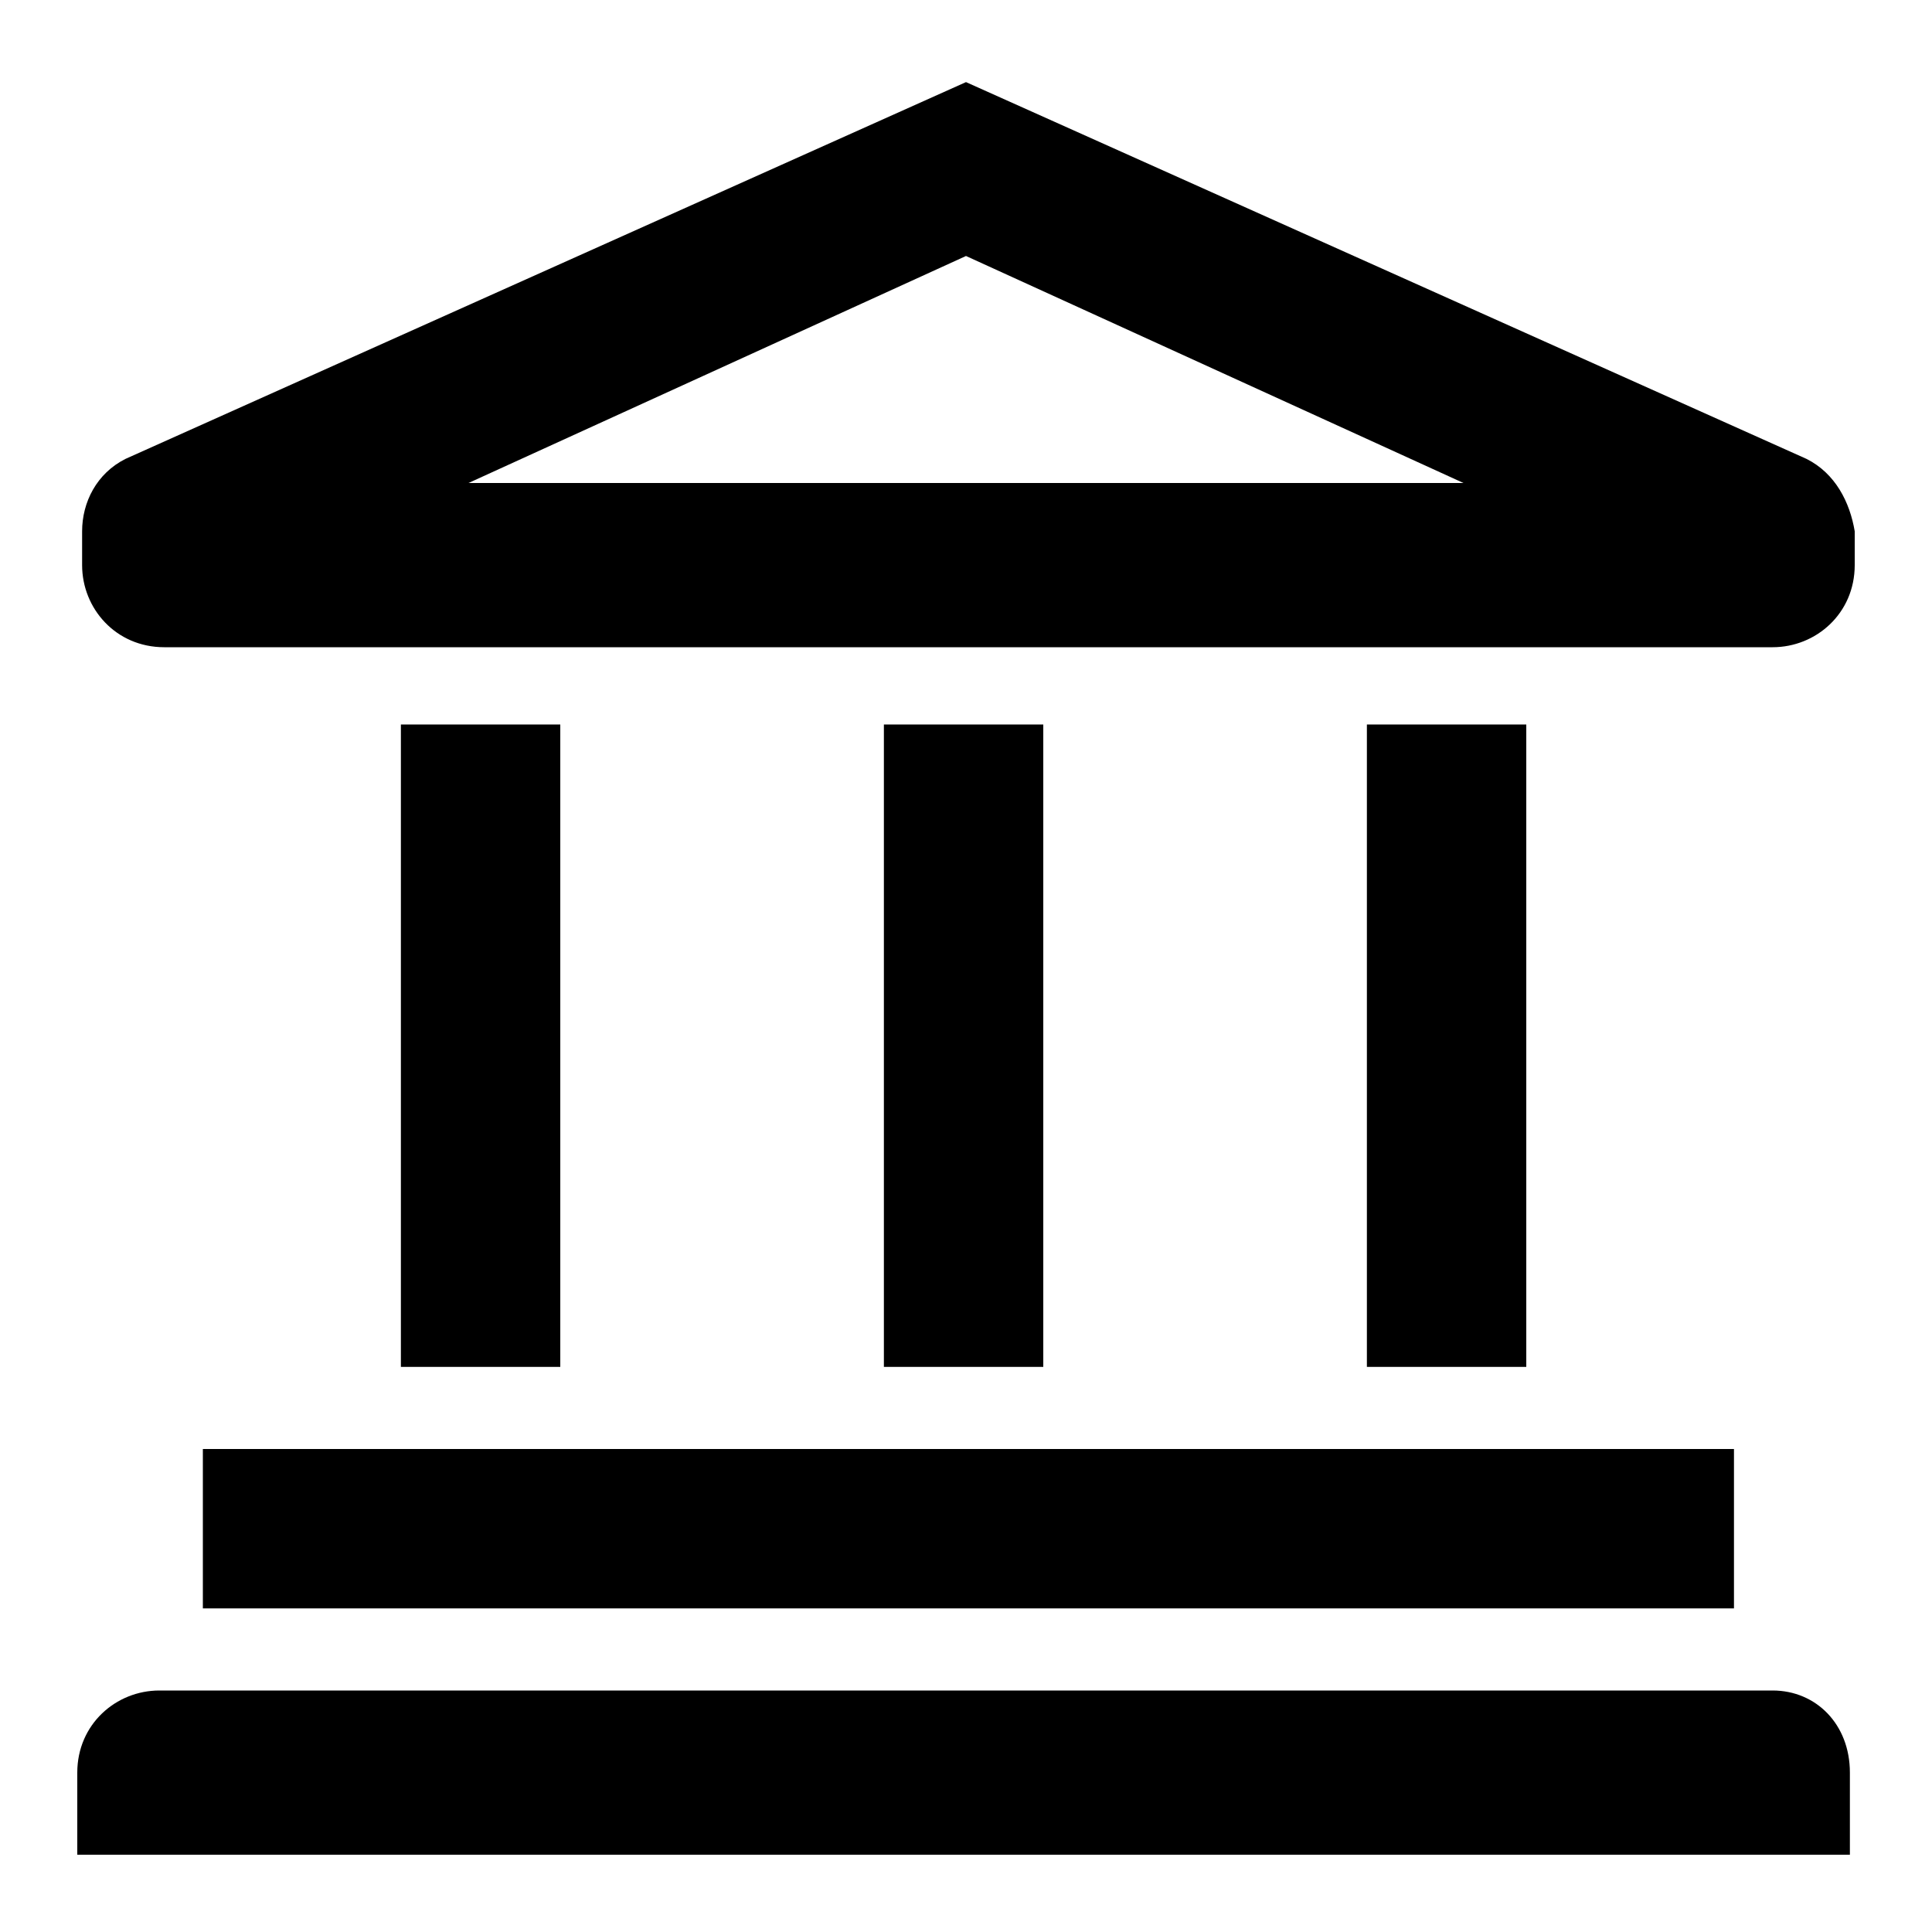 <svg width="40" height="40" viewBox="0 0 40 40" fill="none" xmlns="http://www.w3.org/2000/svg">
	<g clip-path="url(#clip0_1621_1285)">
	<path d="M35.9 30H4.2V33.3H35.9V30Z" fill="black"/>
	<path d="M36.7 35H3.3C2.4 35 1.6 35.7 1.6 36.7V38.4H38.3V36.7C38.3 35.7 37.6 35 36.7 35Z" fill="black"/>
	<path d="M11.6 15H8.3V28.3H11.6V15Z" fill="black"/>
	<path d="M21.6 15H18.3V28.3H21.6V15Z" fill="black"/>
	<path d="M31.6 15H28.3V28.3H31.6V15Z" fill="black"/>
	<path d="M37.4 9.5L20 1.7L2.6 9.5C2 9.8 1.7 10.4 1.7 11V11.7C1.7 12.6 2.4 13.4 3.4 13.4H36.7C37.6 13.4 38.4 12.7 38.4 11.7V11C38.3 10.4 38 9.8 37.4 9.5ZM9.7 10L20 5.3L30.3 10H9.7Z" fill="black"/>
	</g>
	<defs>
	<clipPath id="clip0_1621_1285">
	<rect width="40" height="40" fill="white"/>
	</clipPath>
	</defs>
</svg>
